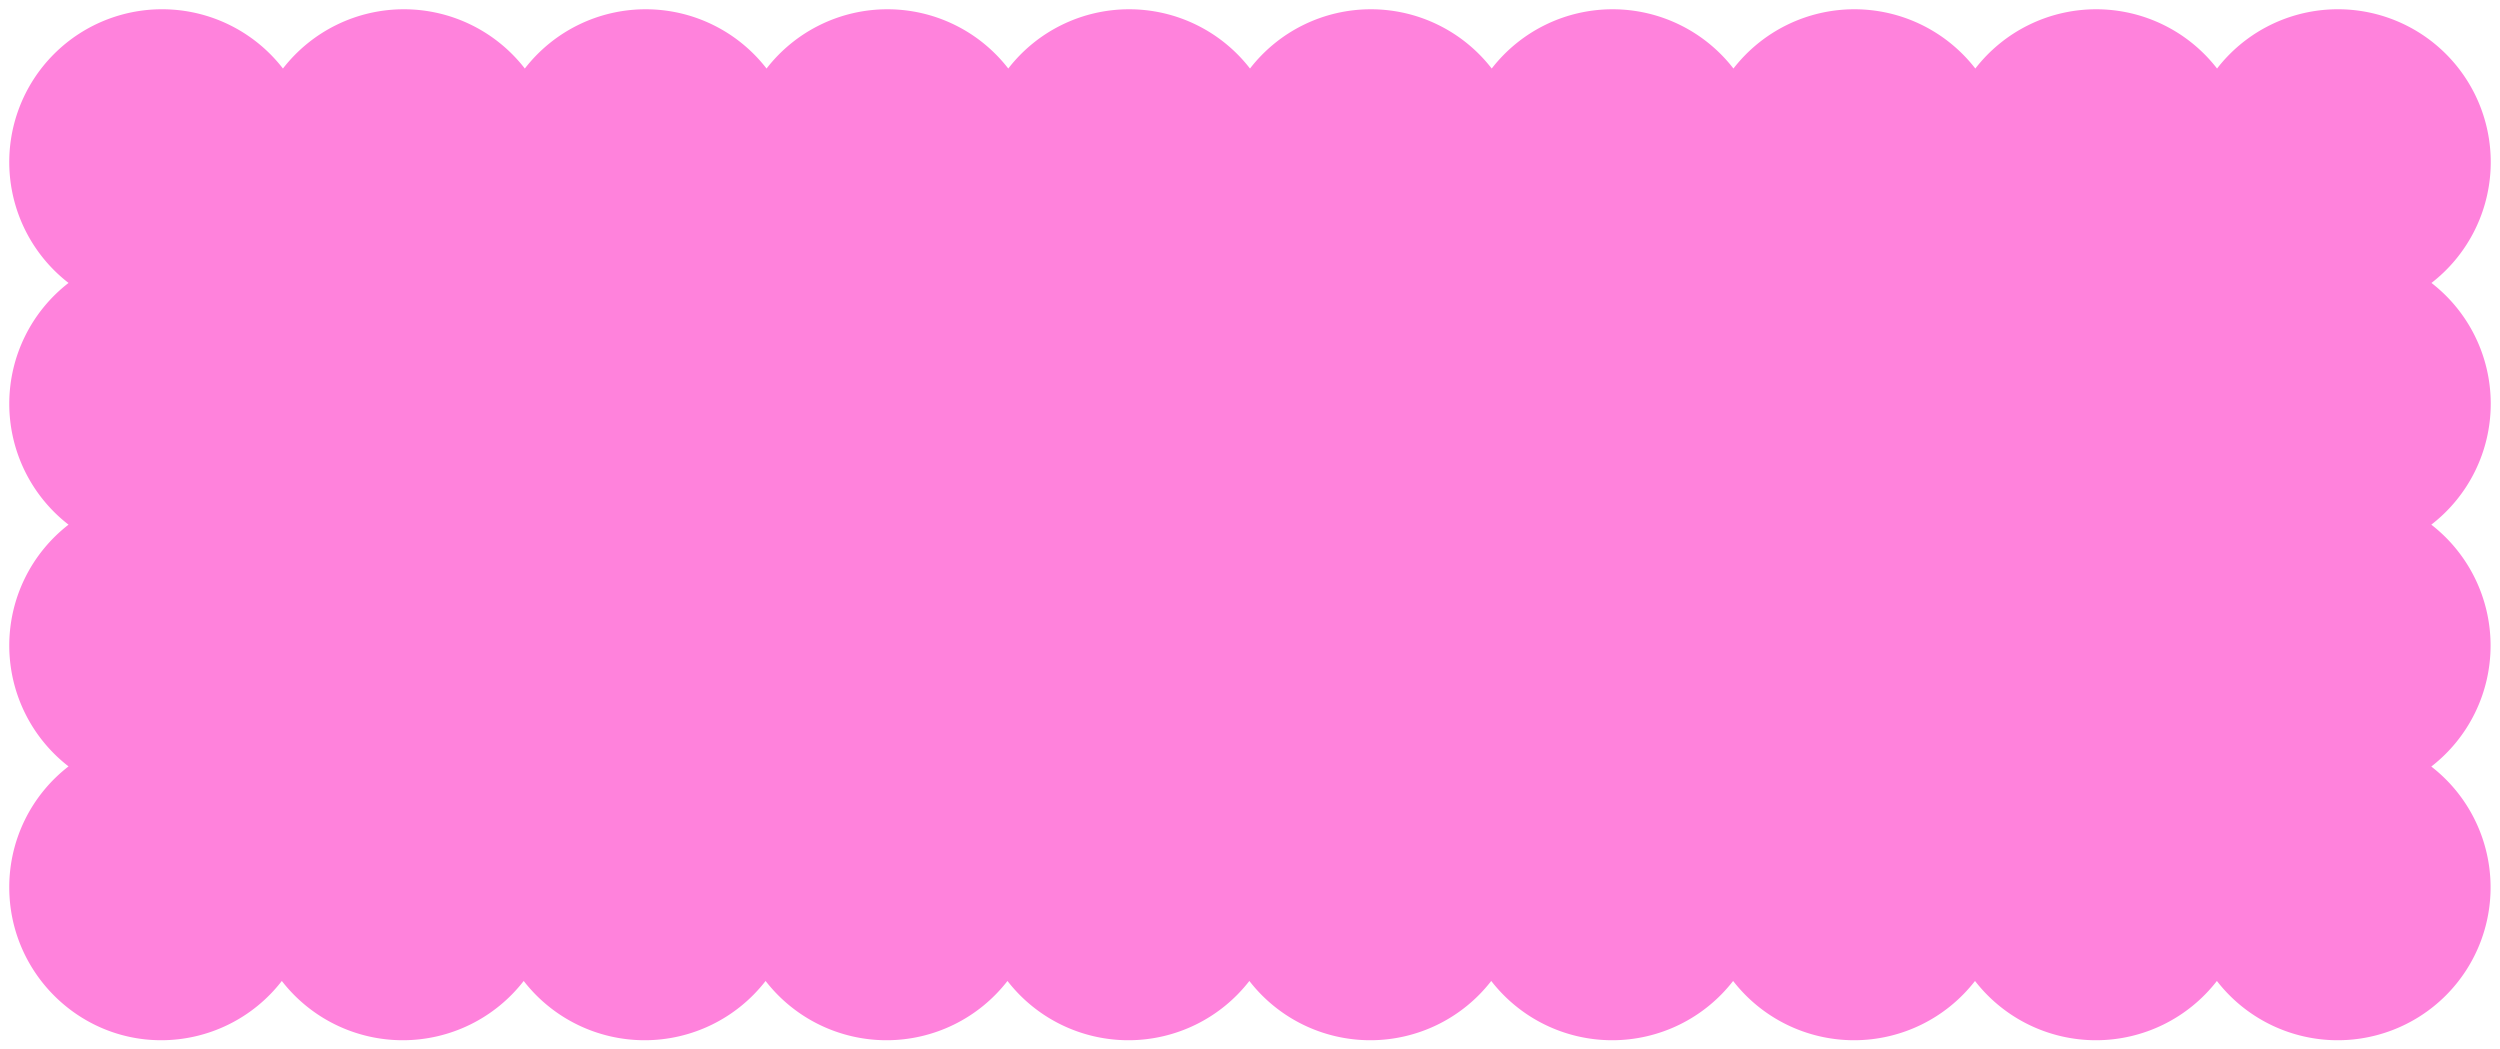 <?xml version="1.0" encoding="UTF-8" standalone="no"?><svg xmlns="http://www.w3.org/2000/svg" xmlns:xlink="http://www.w3.org/1999/xlink" data-name="Layer 1" fill="#000000" height="656.9" preserveAspectRatio="xMidYMid meet" version="1" viewBox="-5.8 -5.8 1564.8 656.9" width="1564.8" zoomAndPan="magnify"><g id="change1_1"><path d="M1516,322.6a95.78,95.78,0,0,1,0,151.4,95.66,95.66,0,1,1-134.2,134.2,95.78,95.78,0,0,1-151.4,0,95.78,95.78,0,0,1-151.4,0,95.78,95.78,0,0,1-151.4,0,95.78,95.78,0,0,1-151.4,0,95.78,95.78,0,0,1-151.4,0,95.78,95.78,0,0,1-151.4,0,95.78,95.78,0,0,1-151.4,0,95.78,95.78,0,0,1-151.4,0,95.48,95.48,0,0,1-75.7,37.1C42.8,645.2,0,602.4,0,549.6a95.48,95.48,0,0,1,37.1-75.7,95.68,95.68,0,0,1,0-151.3,95.68,95.68,0,0,1,0-151.3A95.66,95.66,0,1,1,171.3,37.1a95.78,95.78,0,0,1,151.4,0,95.68,95.68,0,0,1,151.3,0,95.68,95.68,0,0,1,151.3,0,95.68,95.68,0,0,1,151.3,0,95.68,95.68,0,0,1,151.3,0,95.68,95.68,0,0,1,151.3,0,95.78,95.78,0,0,1,151.4,0,95.68,95.68,0,0,1,151.3,0,95.66,95.66,0,1,1,134.2,134.2,95.6,95.6,0,0,1-.1,151.3Z" fill="#ff82dc"/></g></svg>